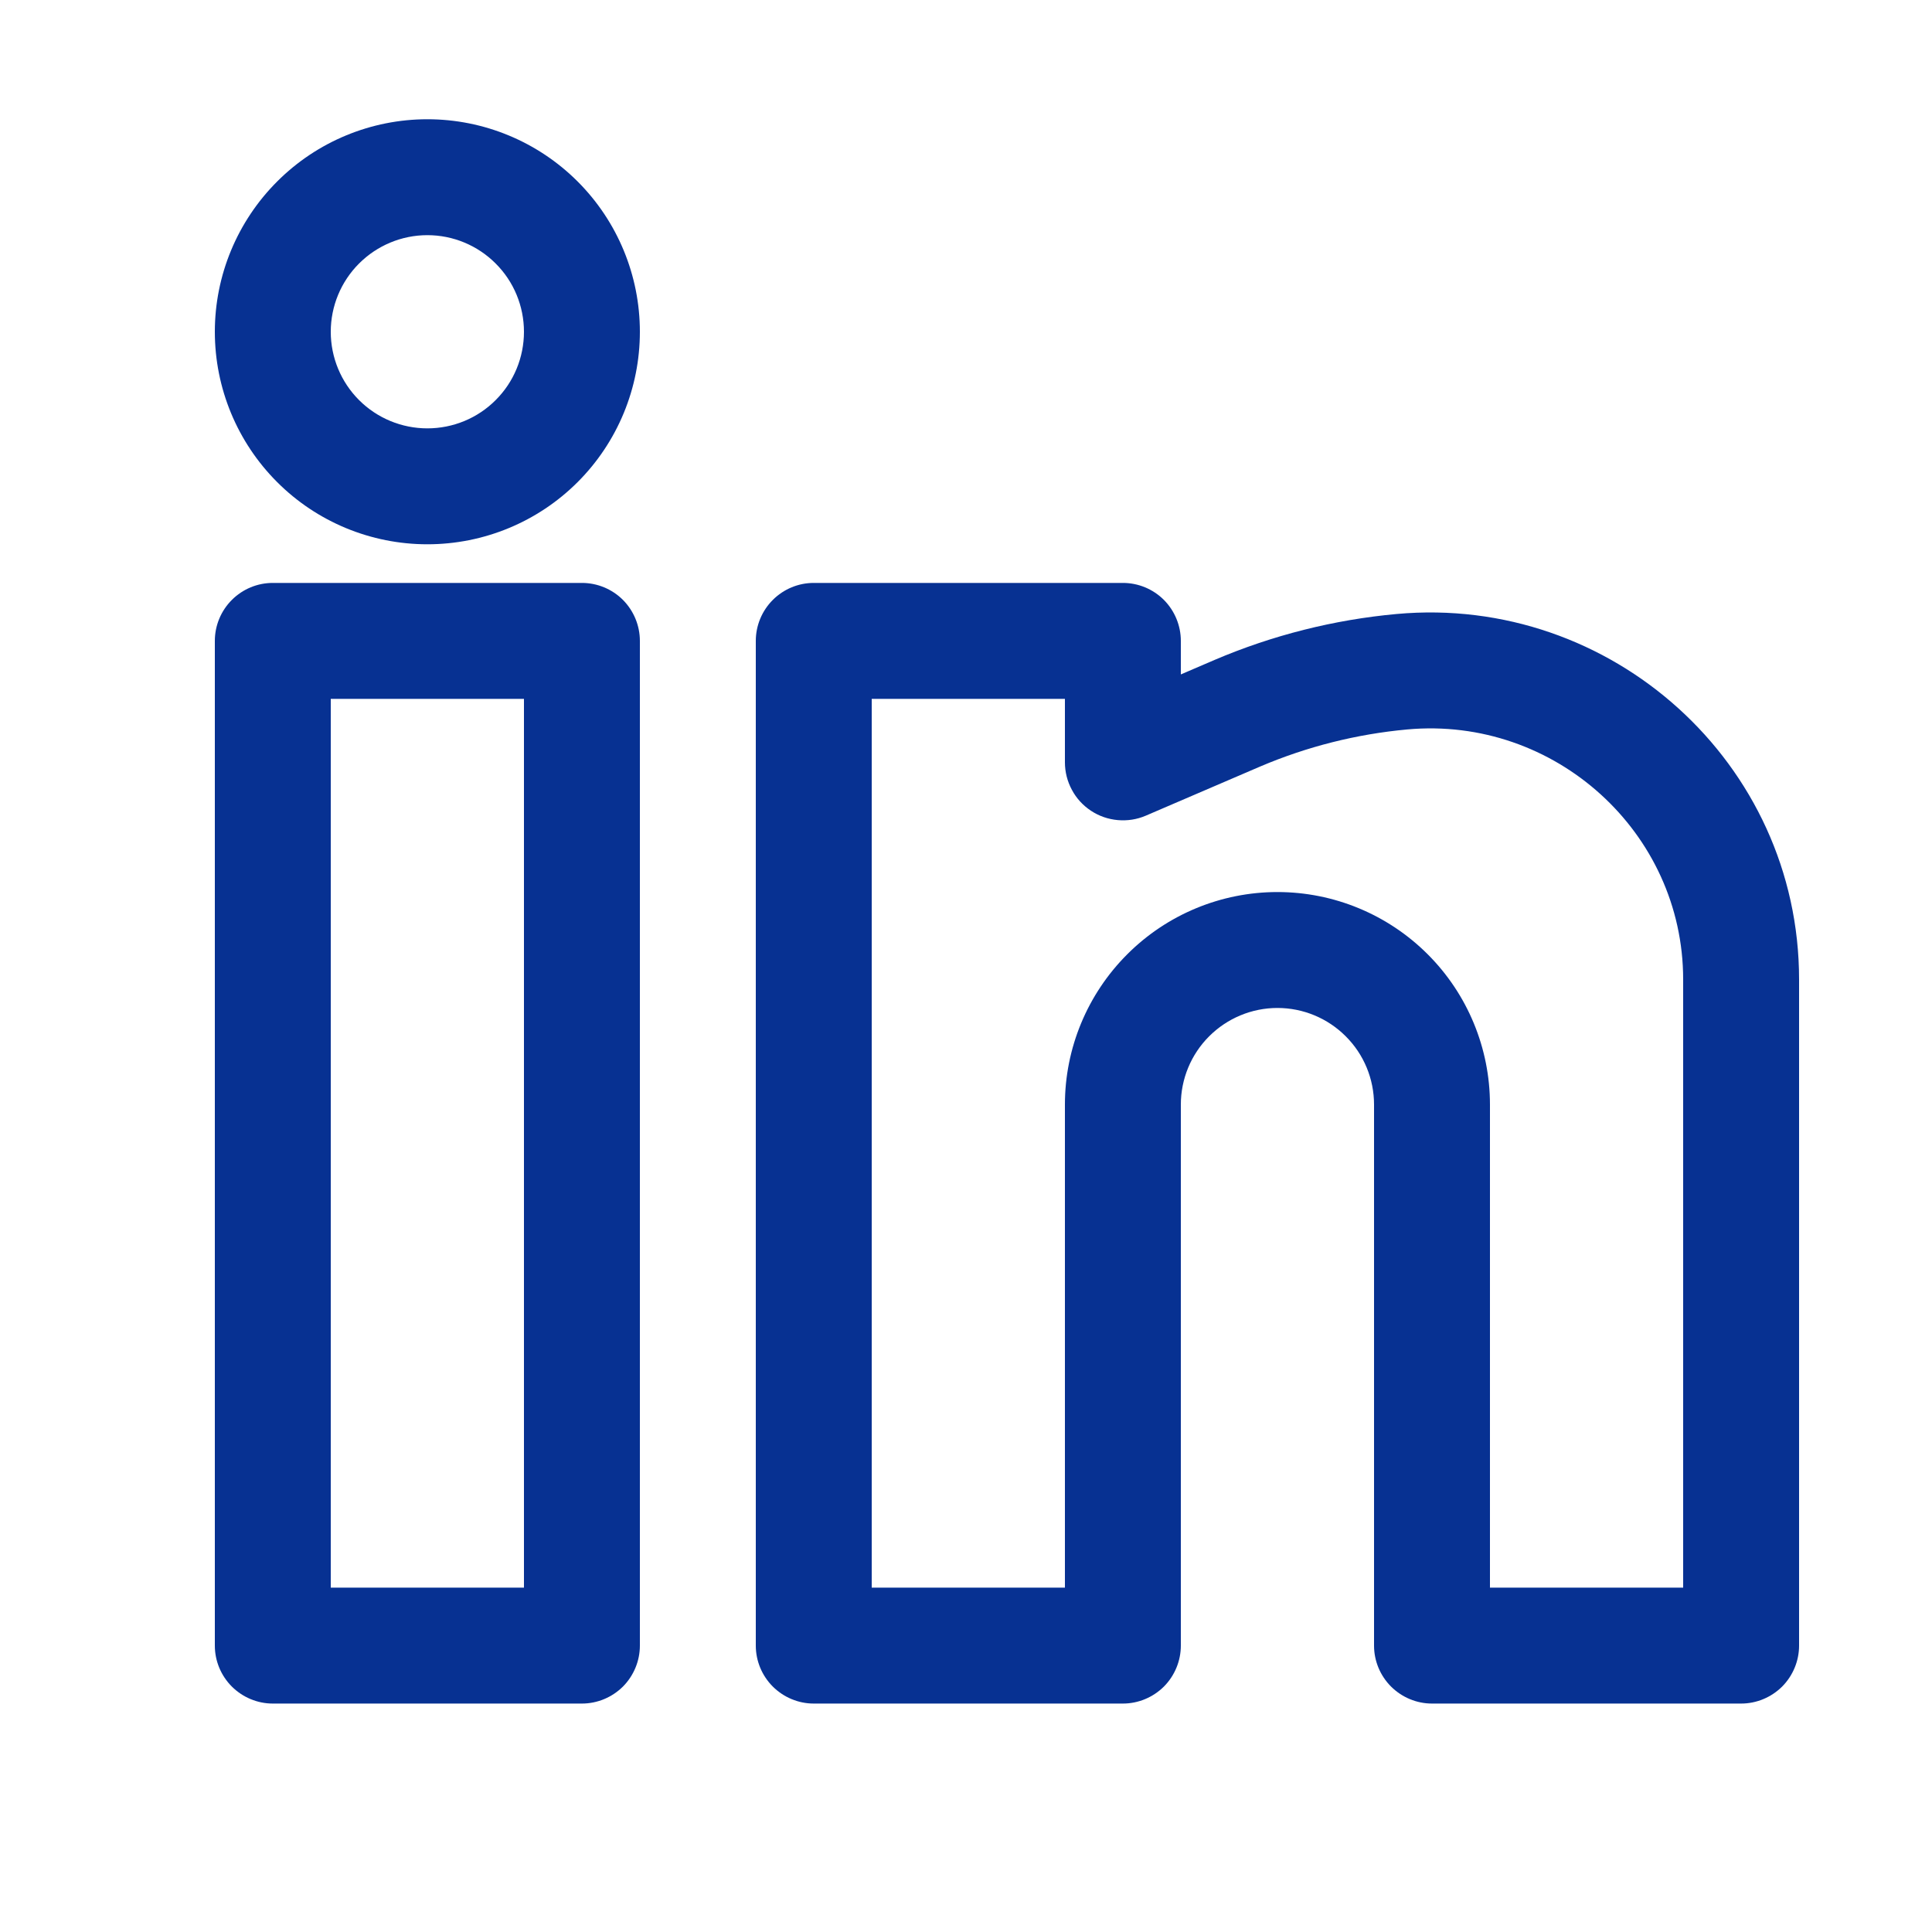 <svg xmlns="http://www.w3.org/2000/svg" width="25" height="25" viewBox="0 0 25 25" fill="none">
  <path fill-rule="evenodd" clip-rule="evenodd" d="M5.53 1.543C4.801 1.543 4.101 1.833 3.586 2.349C3.07 2.865 2.78 3.564 2.78 4.293C2.78 5.023 3.07 5.722 3.586 6.238C4.101 6.754 4.801 7.043 5.53 7.043C6.26 7.043 6.959 6.754 7.475 6.238C7.991 5.722 8.28 5.023 8.28 4.293C8.28 3.564 7.991 2.865 7.475 2.349C6.959 1.833 6.26 1.543 5.53 1.543ZM4.28 4.293C4.28 3.962 4.412 3.644 4.646 3.41C4.881 3.175 5.199 3.043 5.53 3.043C5.862 3.043 6.18 3.175 6.414 3.41C6.649 3.644 6.78 3.962 6.78 4.293C6.78 4.625 6.649 4.943 6.414 5.177C6.18 5.412 5.862 5.543 5.53 5.543C5.199 5.543 4.881 5.412 4.646 5.177C4.412 4.943 4.28 4.625 4.28 4.293ZM2.78 8.293C2.78 8.095 2.859 7.904 3 7.763C3.141 7.622 3.331 7.543 3.53 7.543H7.53C7.729 7.543 7.92 7.622 8.061 7.763C8.201 7.904 8.28 8.095 8.28 8.293V21.294C8.28 21.492 8.201 21.683 8.061 21.824C7.92 21.964 7.729 22.044 7.53 22.044H3.53C3.331 22.044 3.141 21.964 3 21.824C2.859 21.683 2.78 21.492 2.78 21.294V8.293ZM4.28 9.043V20.544H6.78V9.043H4.28ZM9.78 8.293C9.78 8.095 9.859 7.904 10 7.763C10.141 7.622 10.331 7.543 10.53 7.543H14.53C14.729 7.543 14.92 7.622 15.061 7.763C15.201 7.904 15.28 8.095 15.28 8.293V8.727L15.715 8.54C16.465 8.22 17.261 8.019 18.073 7.945C20.848 7.693 23.28 9.873 23.28 12.674V21.294C23.28 21.492 23.201 21.683 23.061 21.824C22.92 21.964 22.729 22.044 22.53 22.044H18.53C18.331 22.044 18.141 21.964 18 21.824C17.859 21.683 17.78 21.492 17.78 21.294V14.293C17.78 13.962 17.649 13.644 17.414 13.41C17.18 13.175 16.862 13.043 16.53 13.043C16.199 13.043 15.881 13.175 15.646 13.41C15.412 13.644 15.28 13.962 15.28 14.293V21.294C15.28 21.492 15.201 21.683 15.061 21.824C14.92 21.964 14.729 22.044 14.53 22.044H10.53C10.331 22.044 10.141 21.964 10 21.824C9.859 21.683 9.78 21.492 9.78 21.294V8.293ZM11.28 9.043V20.544H13.78V14.293C13.78 13.564 14.07 12.865 14.586 12.349C15.101 11.833 15.801 11.543 16.53 11.543C17.26 11.543 17.959 11.833 18.475 12.349C18.991 12.865 19.28 13.564 19.28 14.293V20.544H21.78V12.674C21.78 10.77 20.119 9.265 18.21 9.439C17.554 9.499 16.912 9.661 16.306 9.919L14.826 10.555C14.712 10.604 14.588 10.623 14.464 10.612C14.34 10.601 14.221 10.56 14.117 10.491C14.014 10.423 13.928 10.33 13.87 10.22C13.811 10.111 13.78 9.989 13.78 9.864V9.043H11.28Z" fill="#073192"/>
</svg>